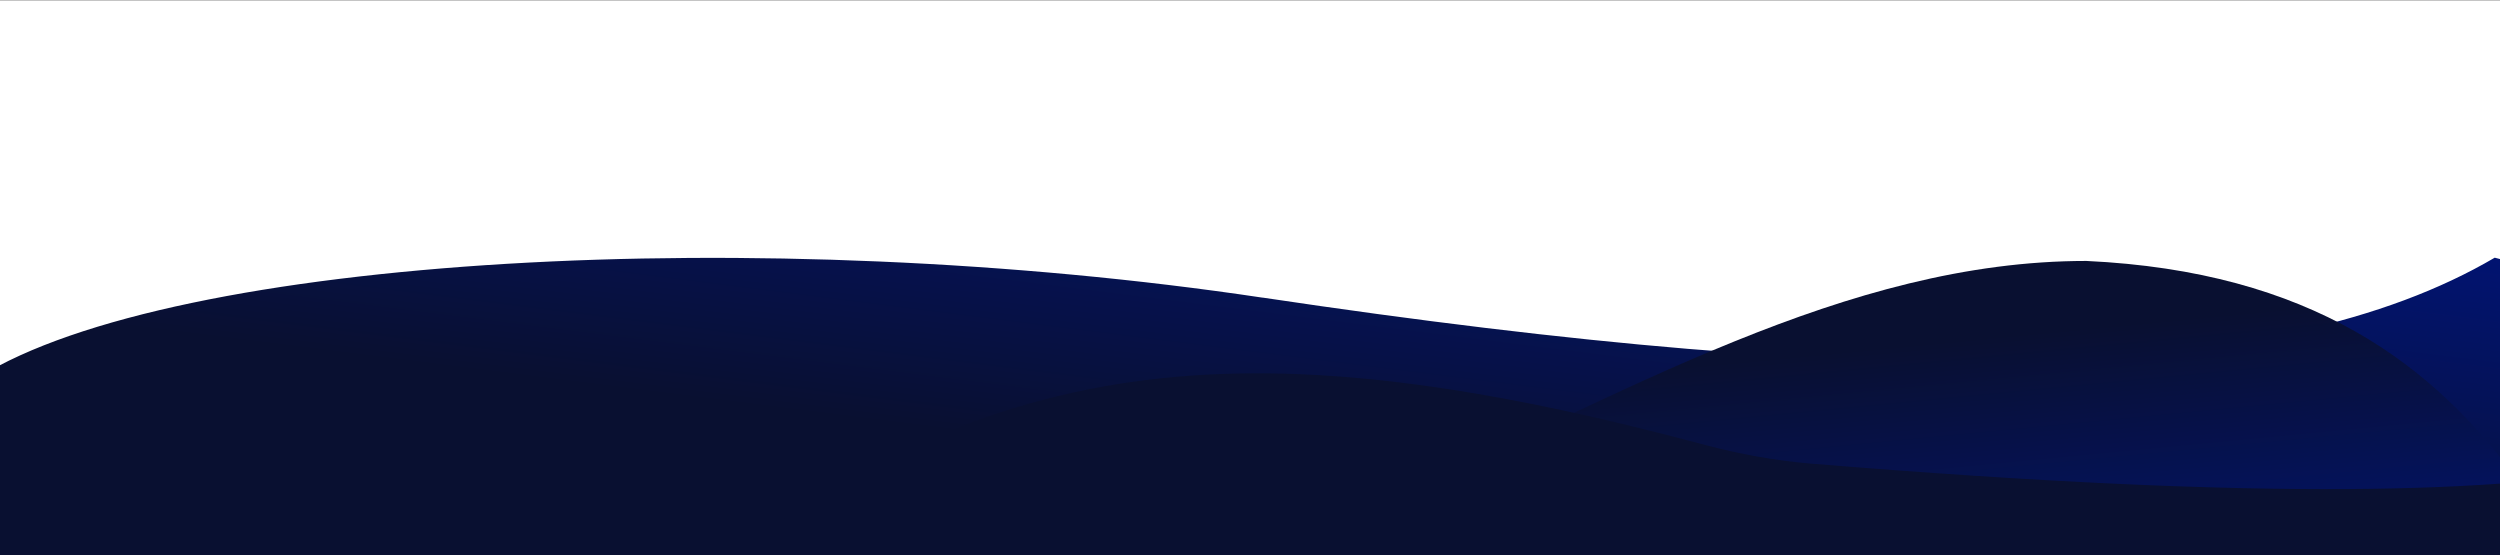 <?xml version="1.0" encoding="UTF-8"?>
<svg id="Layer_1" xmlns="http://www.w3.org/2000/svg" xmlns:xlink="http://www.w3.org/1999/xlink" version="1.1" viewBox="0 0 3220 715">
  <rect x="0" y="0" width="3220" height="715" fill="#808080" stroke="none"/>
  <!-- Generator: Adobe Illustrator 29.5.1, SVG Export Plug-In . SVG Version: 2.1.0 Build 141)  -->
  <defs>
    <style>
      .st0 {
        fill: none;
      }

      .st1 {
        mask: url(#mask);
      }

      .st2 {
        fill: url(#linear-gradient1);
      }

      .st3 {
        fill: #d9d9d9;
      }

      .st4 {
        fill: url(#linear-gradient);
      }

      .st5 {
        fill: #091031;
      }

      .st6 {
        fill: #fff;
      }

      .st7 {
        clip-path: url(#clippath);
      }
    </style>
    <clipPath id="clippath">
      <rect class="st0" y=".6" width="3220" height="714.4"/>
    </clipPath>
    <linearGradient id="linear-gradient" x1="1655" y1="-438.6" x2="1880.6" y2="1348.6" gradientTransform="translate(0 716) scale(1 -1)" gradientUnits="userSpaceOnUse">
      <stop offset=".1" stop-color="#091031"/>
      <stop offset=".3" stop-color="#091031"/>
      <stop offset=".6" stop-color="#00147a"/>
    </linearGradient>
    <linearGradient id="linear-gradient1" x1="2199.8" y1="-844.9" x2="1990.5" y2="1318.6" gradientTransform="translate(0 716) scale(1 -1)" gradientUnits="userSpaceOnUse">
      <stop offset=".3" stop-color="#00147a"/>
      <stop offset=".5" stop-color="#091031"/>
      <stop offset=".9" stop-color="#091031"/>
    </linearGradient>
    <mask id="mask" x="774.8" y="427.9" width="3381.3" height="1685.4" maskUnits="userSpaceOnUse">
      <g id="mask0_548_350">
        <rect class="st3" x="774.8" y="427.9" width="2620.1" height="594.2"/>
      </g>
    </mask>
  </defs>
  <g class="st7">
    <g>
      <rect class="st6" y=".6" width="3220" height="714.4"/>
      <path class="st4" d="M1626.2,383.3c804.1,120.3,1304.8,114.2,1587-51.4l346.6,89.4-377.5,412.8s167.2,282.4-526.4,219.8c-1459.9-111.5-1733.9,130.1-2127.5,50.4C134.8,1024.6-228.7,611.4-27.3,485.9c251.8-156.9,1011.4-198.6,1653.6-102.5Z"/>
      <path class="st2" d="M2687.2,336.1c576.6,27,638.2,475.8,823.8,784.6l273.5,440.3,42.7,771.5-2582.1-669.4c-219.1-207.1-857.6-778.6-657.5-833.4,963.1,189.7,1480.9-493.6,2099.6-493.6Z"/>
      <g class="st1">
        <path class="st5" d="M2333.3,597.2c1191.3,97.8,1167.1-46.5,1488.7-128.2l128.1,1072.9,205.8,411.6s25.8,304.9-572.4,72.4c-1267.9-470.3-1480.4-320.1-1800.3-493.1S659.3,814.4,896.6,748.1c391.8-301.9,721.3-329.4,1298.5-175.3,44.7,11.9,91.6,20.6,138.2,24.4Z"/>
      </g>
    </g>
  </g>
</svg>